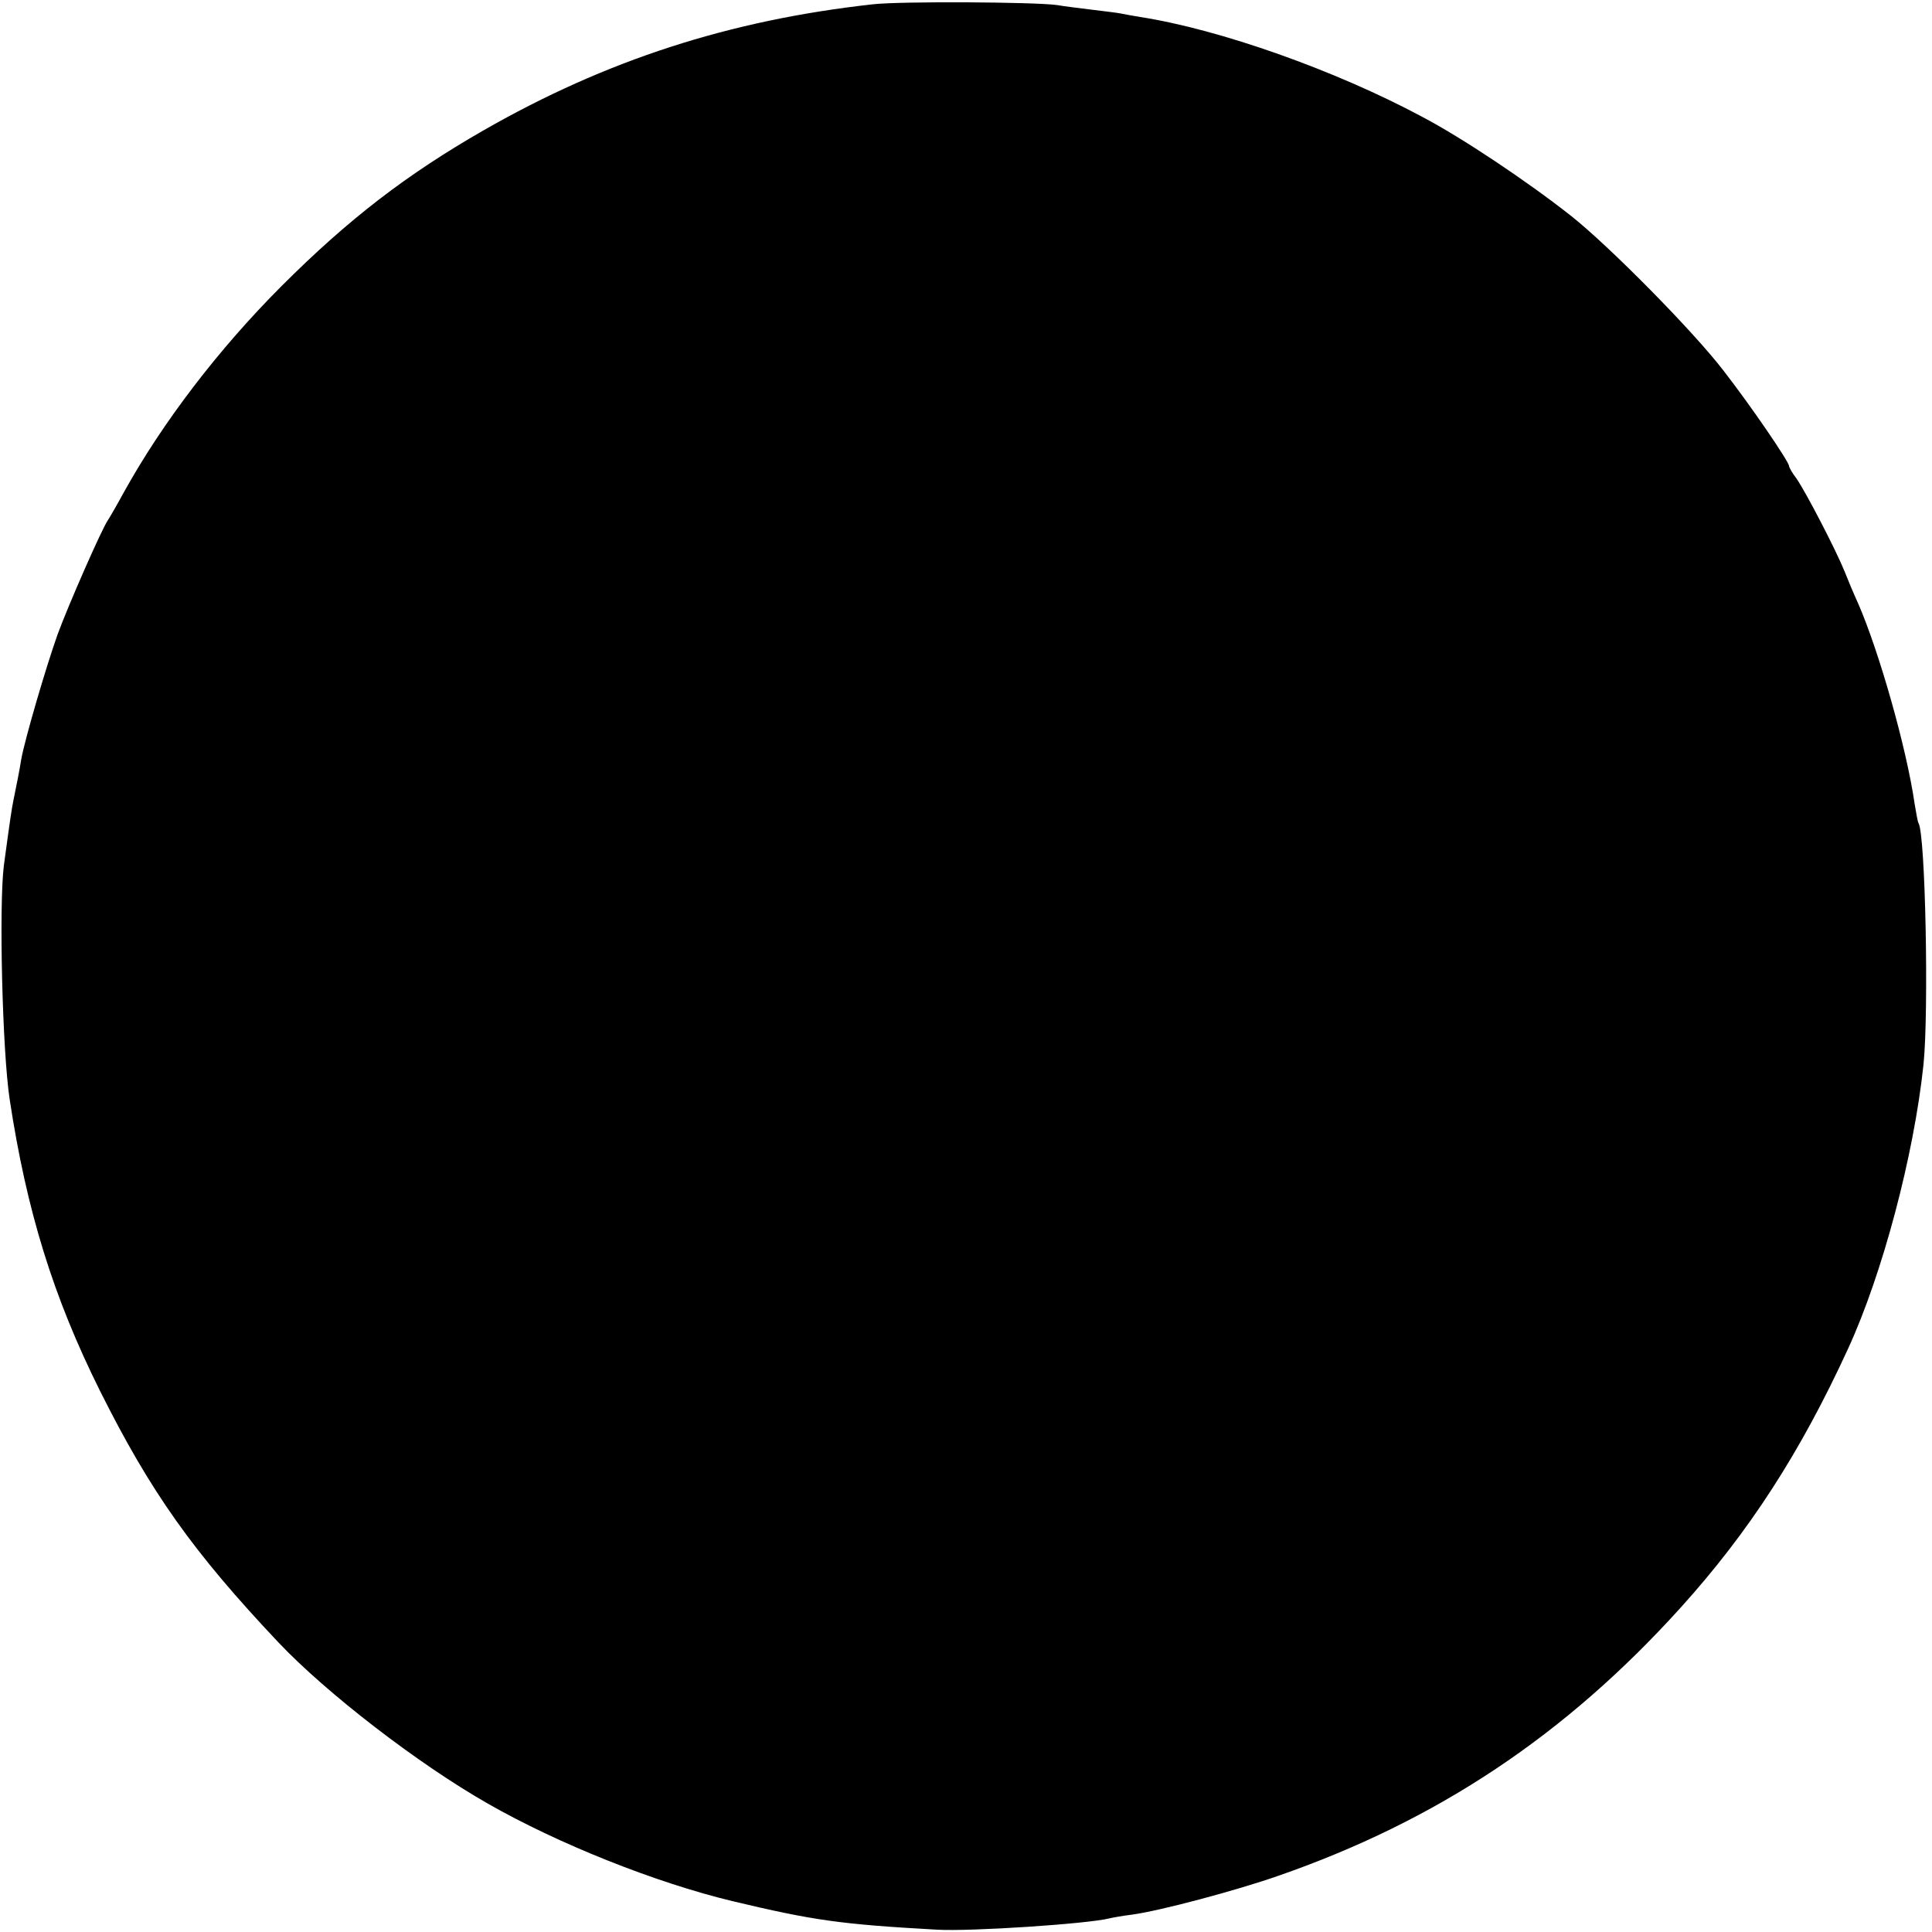 <?xml version="1.0" standalone="no"?>
<!DOCTYPE svg PUBLIC "-//W3C//DTD SVG 20010904//EN"
 "http://www.w3.org/TR/2001/REC-SVG-20010904/DTD/svg10.dtd">
<svg version="1.0" xmlns="http://www.w3.org/2000/svg"
 width="500pt" height="500pt" viewBox="0 0 500 500"
 preserveAspectRatio="xMidYMid meet">
<g transform="translate(0,500) scale(0.1,-0.1)"
fill="#000000" stroke="none">
<path d="M2260 4989 c-372 -41 -692 -145 -1008 -326 -199 -114 -350 -230 -523
-403 -163 -163 -309 -354 -409 -535 -18 -33 -36 -64 -40 -70 -15 -20 -104
-223 -131 -297 -29 -81 -85 -272 -94 -323 -5 -32 -12 -65 -20 -105 -5 -25 -8
-44 -25 -170 -13 -103 -4 -480 15 -605 44 -290 113 -512 234 -755 131 -262
241 -417 462 -651 123 -130 361 -314 542 -417 182 -104 433 -204 632 -252 210
-50 279 -60 530 -74 87 -5 388 15 445 29 8 2 35 7 60 10 73 10 268 62 377 100
412 143 744 364 1043 695 176 195 309 400 433 670 89 194 170 499 195 735 14
138 5 597 -13 625 -2 3 -6 26 -10 50 -21 145 -92 394 -146 518 -11 24 -27 62
-36 85 -21 52 -99 203 -124 239 -11 14 -19 29 -19 32 0 11 -99 156 -169 246
-77 101 -297 324 -396 402 -113 89 -282 202 -385 256 -224 120 -523 226 -729
258 -18 3 -41 7 -50 9 -9 2 -44 6 -76 10 -33 4 -73 9 -90 12 -61 8 -402 10
-475 2z"/>
</g>
</svg>
